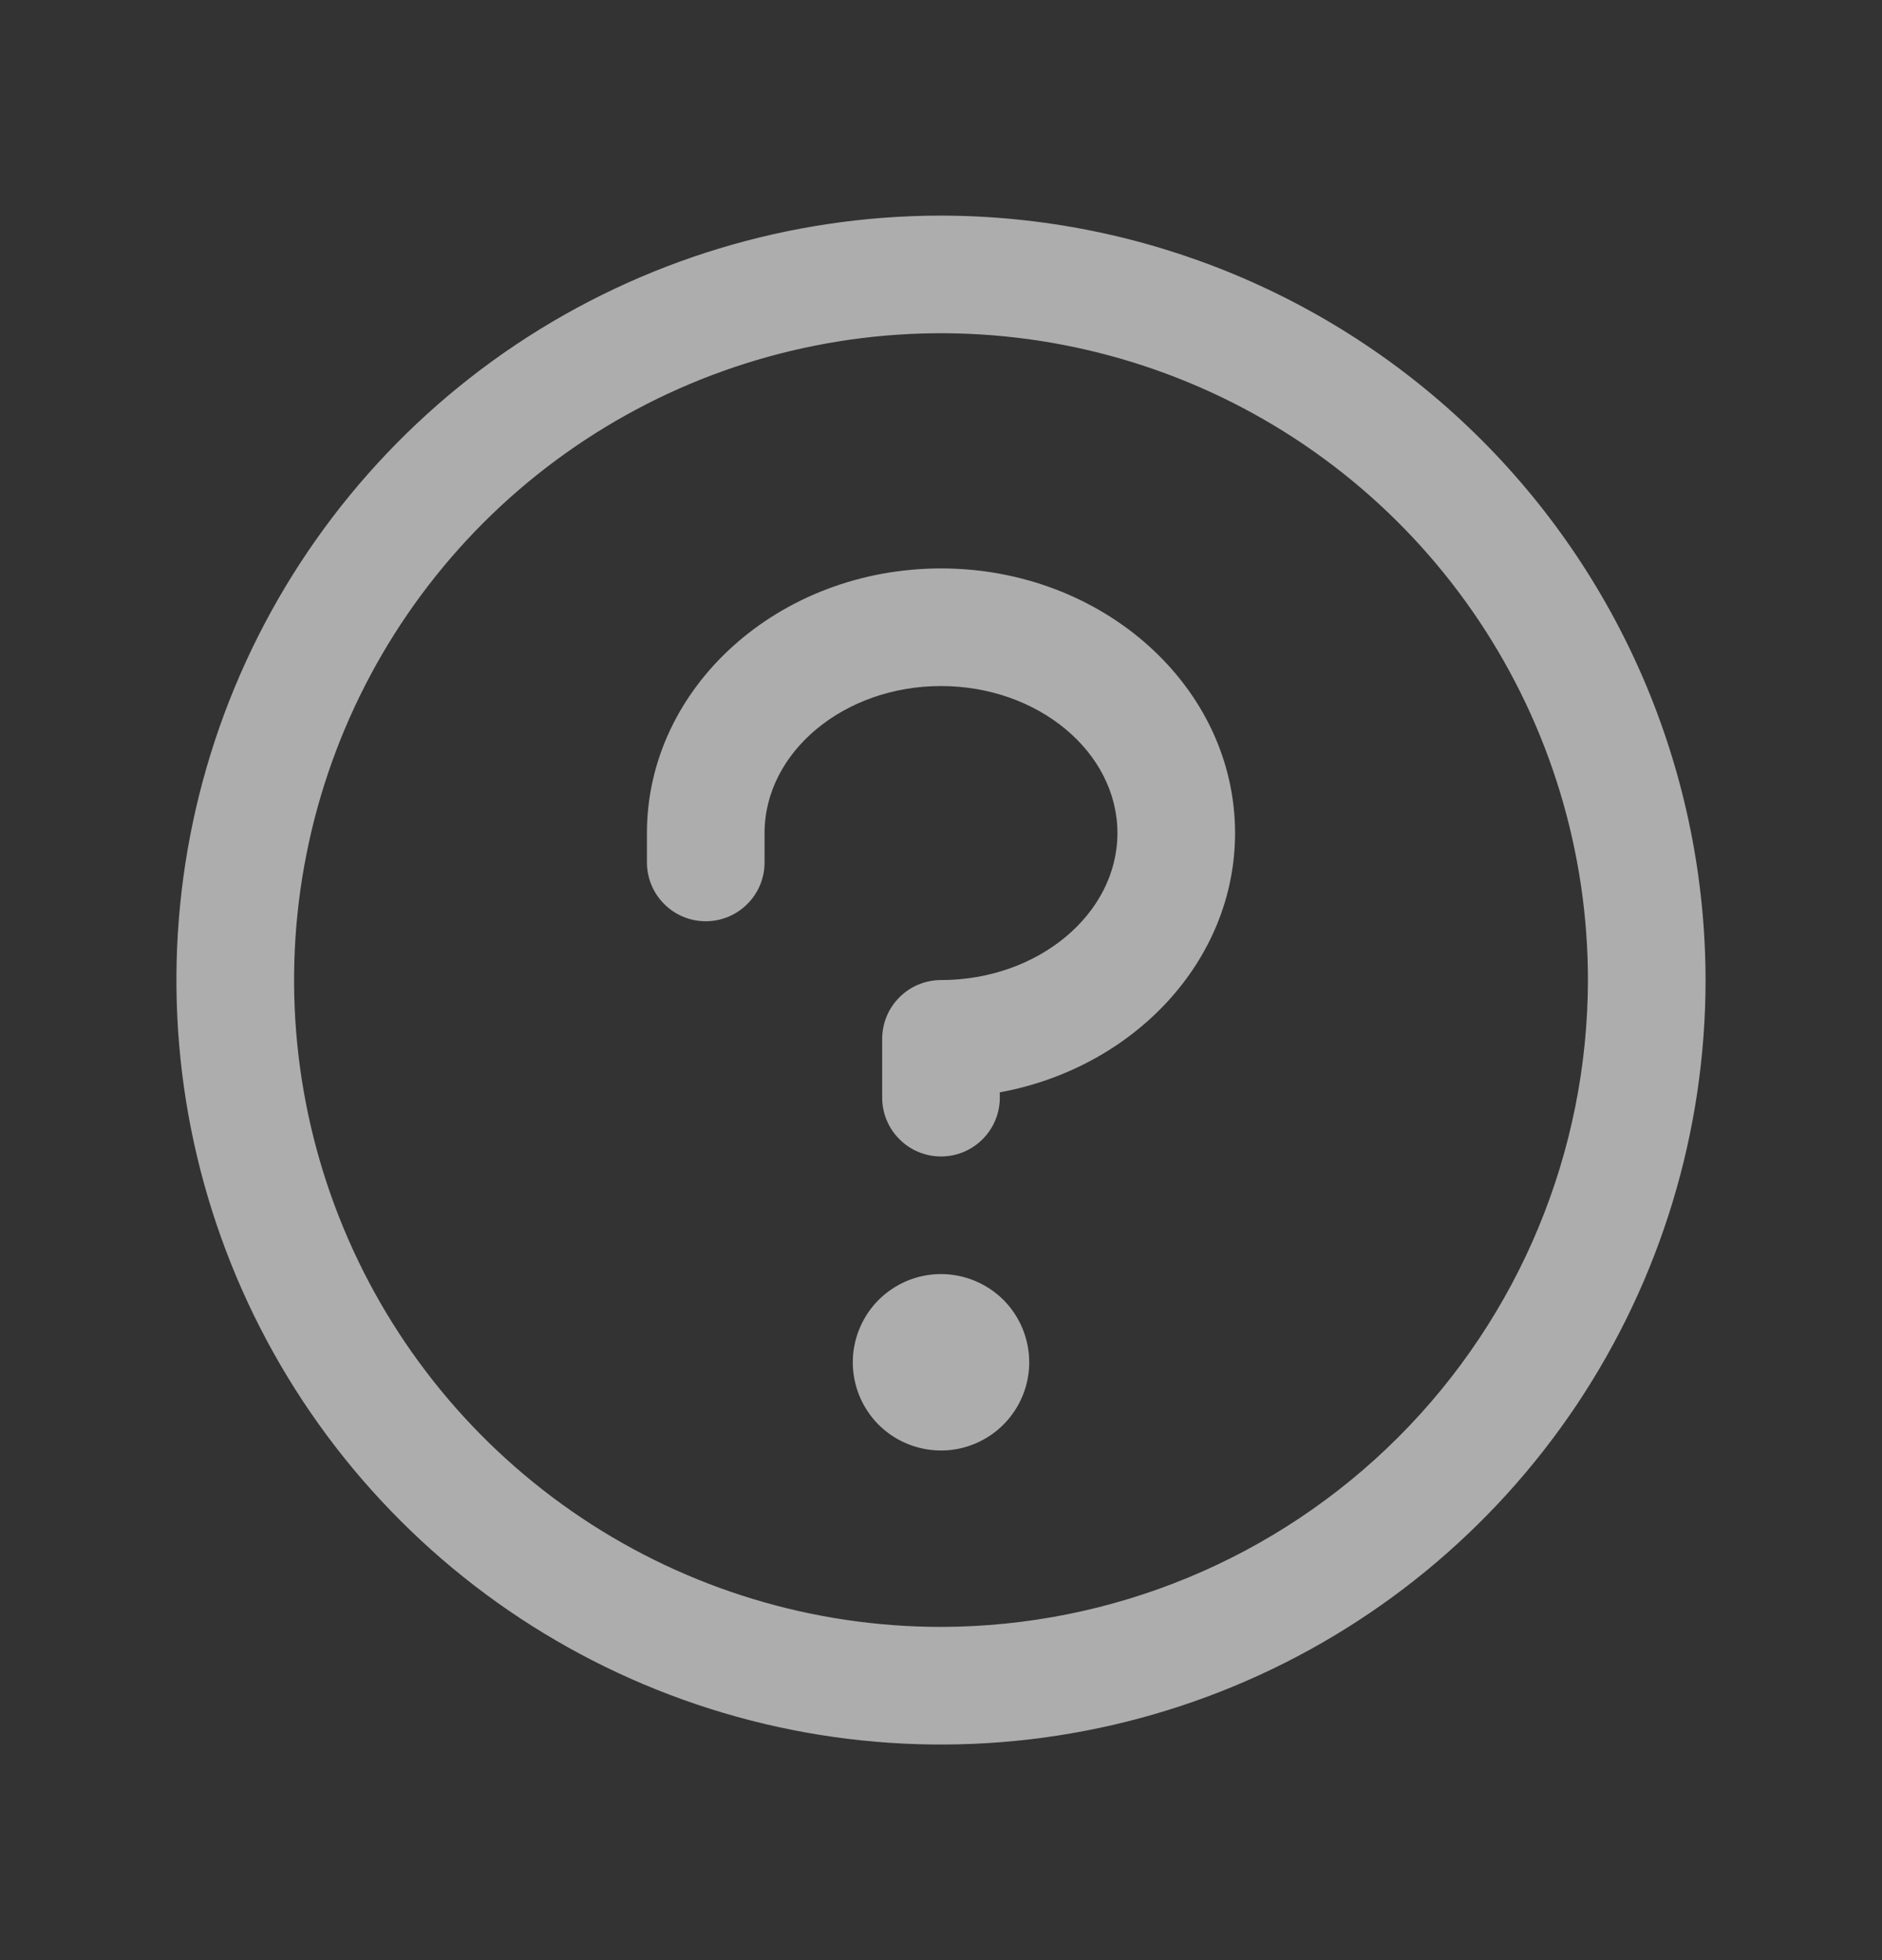 <svg width="24" height="25" viewBox="0 0 24 25" fill="none" xmlns="http://www.w3.org/2000/svg">
<rect x="0" y="0" width="24" height="25" fill="#333333" stroke="none"/>
<g opacity="0.6">
<path d="M13.125 17.375C13.125 17.598 13.059 17.815 12.935 18C12.812 18.185 12.636 18.329 12.431 18.414C12.225 18.5 11.999 18.522 11.78 18.478C11.562 18.435 11.362 18.328 11.204 18.171C11.047 18.013 10.94 17.813 10.897 17.595C10.853 17.376 10.876 17.15 10.961 16.945C11.046 16.739 11.19 16.563 11.375 16.44C11.56 16.316 11.777 16.25 12 16.25C12.298 16.25 12.585 16.369 12.796 16.579C13.007 16.791 13.125 17.077 13.125 17.375ZM12 7.25C9.932 7.25 8.25 8.764 8.25 10.625V11C8.25 11.199 8.329 11.39 8.47 11.53C8.61 11.671 8.801 11.75 9 11.75C9.199 11.75 9.39 11.671 9.53 11.53C9.671 11.39 9.75 11.199 9.75 11V10.625C9.75 9.594 10.76 8.75 12 8.75C13.24 8.75 14.25 9.594 14.25 10.625C14.25 11.656 13.24 12.5 12 12.5C11.801 12.5 11.61 12.579 11.47 12.72C11.329 12.86 11.25 13.051 11.25 13.25V14C11.25 14.199 11.329 14.39 11.47 14.53C11.61 14.671 11.801 14.75 12 14.75C12.199 14.75 12.39 14.671 12.53 14.53C12.671 14.39 12.75 14.199 12.75 14V13.932C14.46 13.618 15.75 12.254 15.75 10.625C15.75 8.764 14.068 7.25 12 7.25ZM21.75 12.5C21.75 14.428 21.178 16.313 20.107 17.917C19.035 19.52 17.513 20.77 15.731 21.508C13.95 22.246 11.989 22.439 10.098 22.063C8.207 21.686 6.469 20.758 5.106 19.394C3.742 18.031 2.814 16.293 2.437 14.402C2.061 12.511 2.254 10.55 2.992 8.769C3.73 6.987 4.98 5.465 6.583 4.393C8.187 3.322 10.072 2.75 12 2.75C14.585 2.753 17.063 3.781 18.891 5.609C20.719 7.437 21.747 9.915 21.75 12.5ZM20.25 12.5C20.25 10.868 19.766 9.273 18.86 7.917C17.953 6.56 16.665 5.502 15.157 4.878C13.65 4.254 11.991 4.09 10.39 4.409C8.79 4.727 7.32 5.513 6.166 6.666C5.013 7.82 4.227 9.29 3.909 10.89C3.59 12.491 3.754 14.15 4.378 15.657C5.002 17.165 6.06 18.453 7.417 19.36C8.773 20.266 10.368 20.75 12 20.75C14.187 20.747 16.284 19.878 17.831 18.331C19.378 16.784 20.247 14.687 20.25 12.5Z" fill="white"/>
</g>
</svg>

